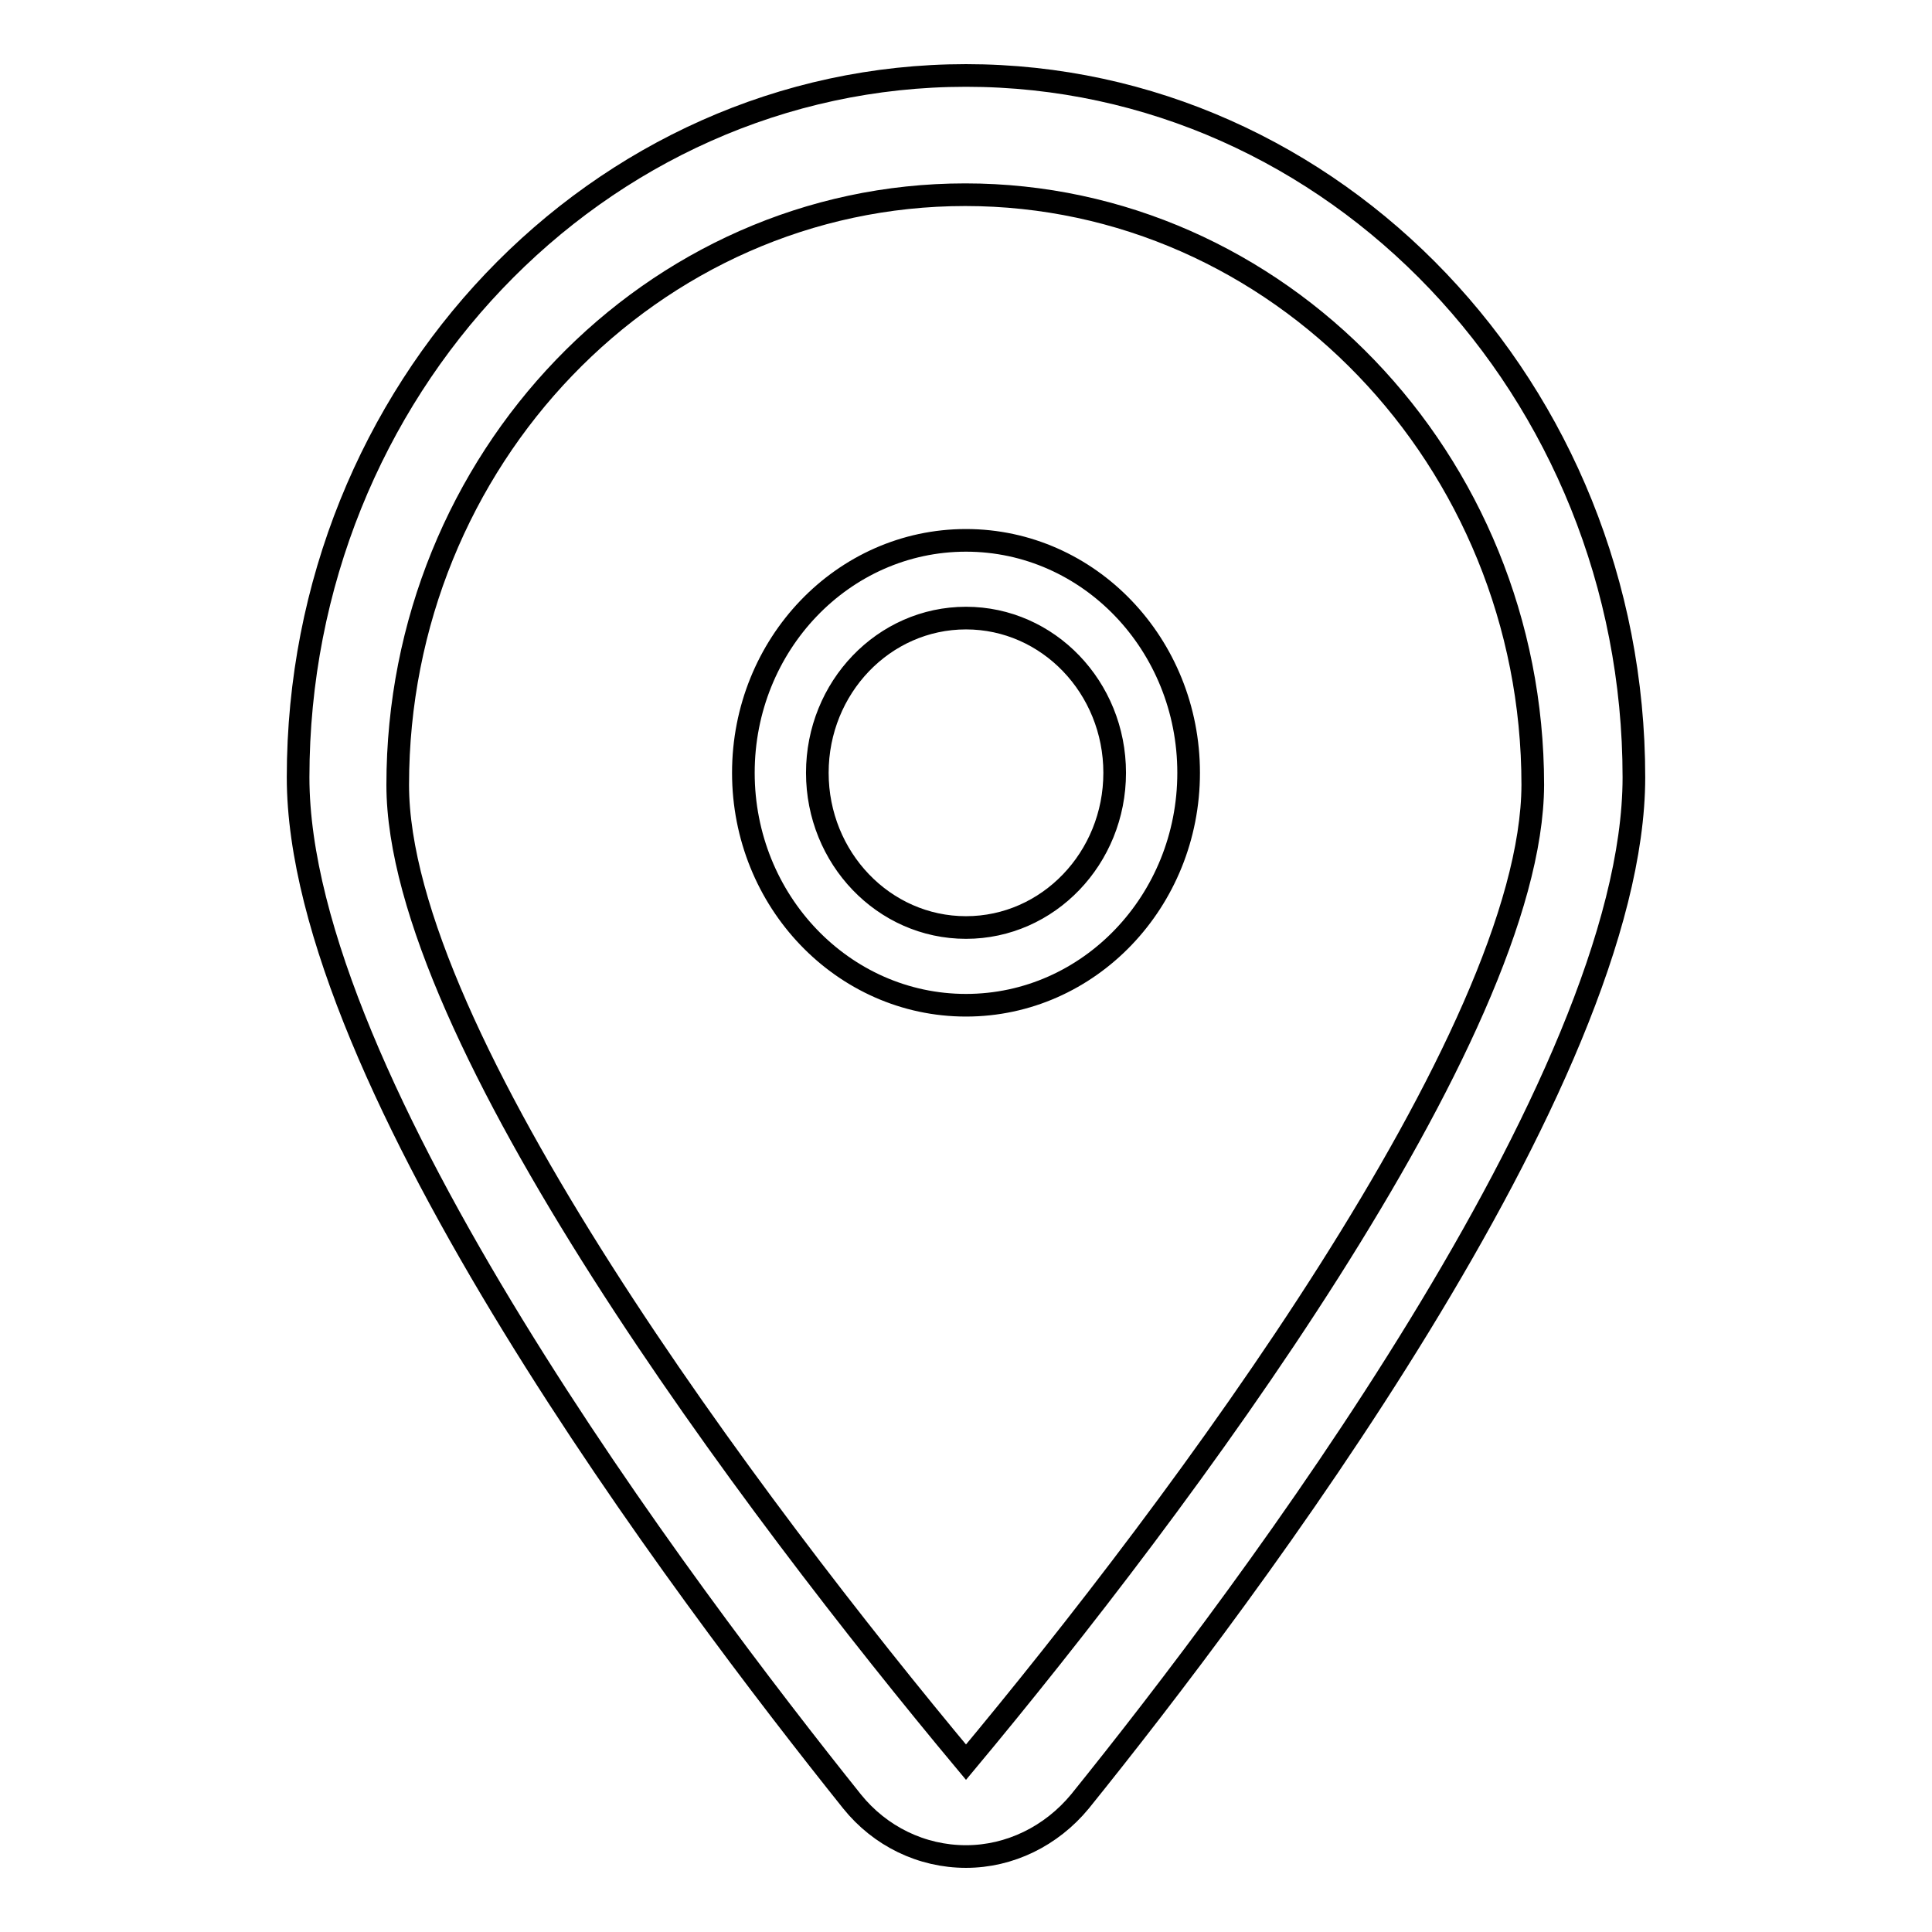 <?xml version="1.0" encoding="utf-8"?>
<!-- Svg Vector Icons : http://www.onlinewebfonts.com/icon -->
<!DOCTYPE svg PUBLIC "-//W3C//DTD SVG 1.1//EN" "http://www.w3.org/Graphics/SVG/1.1/DTD/svg11.dtd">
<svg version="1.1" xmlns="http://www.w3.org/2000/svg" xmlns:xlink="http://www.w3.org/1999/xlink" x="0px" y="0px" viewBox="0 0 256 256" enable-background="new 0 0 256 256" xml:space="preserve">
<g><g><path stroke-width="3" fill-opacity="0" stroke="#000000"  d="M128,71.6c-16.3,0-29.5,13.8-29.5,30.8c0,17,13.2,30.8,29.5,30.8c16.3,0,29.5-13.8,29.5-30.8C157.5,85.4,144.3,71.6,128,71.6z M128,122.9c-10.9,0-19.7-9.2-19.7-20.5c0-11.3,8.8-20.5,19.7-20.5c10.9,0,19.7,9.2,19.7,20.5C147.7,113.7,138.9,122.9,128,122.9z M128,10c-48.8,0-88.5,41.7-88.5,93c0,40.2,51.4,108.2,73.4,135.7c3.7,4.6,9.2,7.3,15.1,7.3c5.8,0,11.3-2.7,15.1-7.3c22.1-27.4,73.4-95.5,73.4-135.7C216.5,51.7,176.8,10,128,10z M128,233.5C99.8,199.7,52.7,137.1,52.7,104c0-43.1,33.7-78.2,75.2-78.2c41.4,0,75.2,35.1,75.2,78.2C203,137.1,156.2,199.7,128,233.5z"/></g></g>
</svg>
